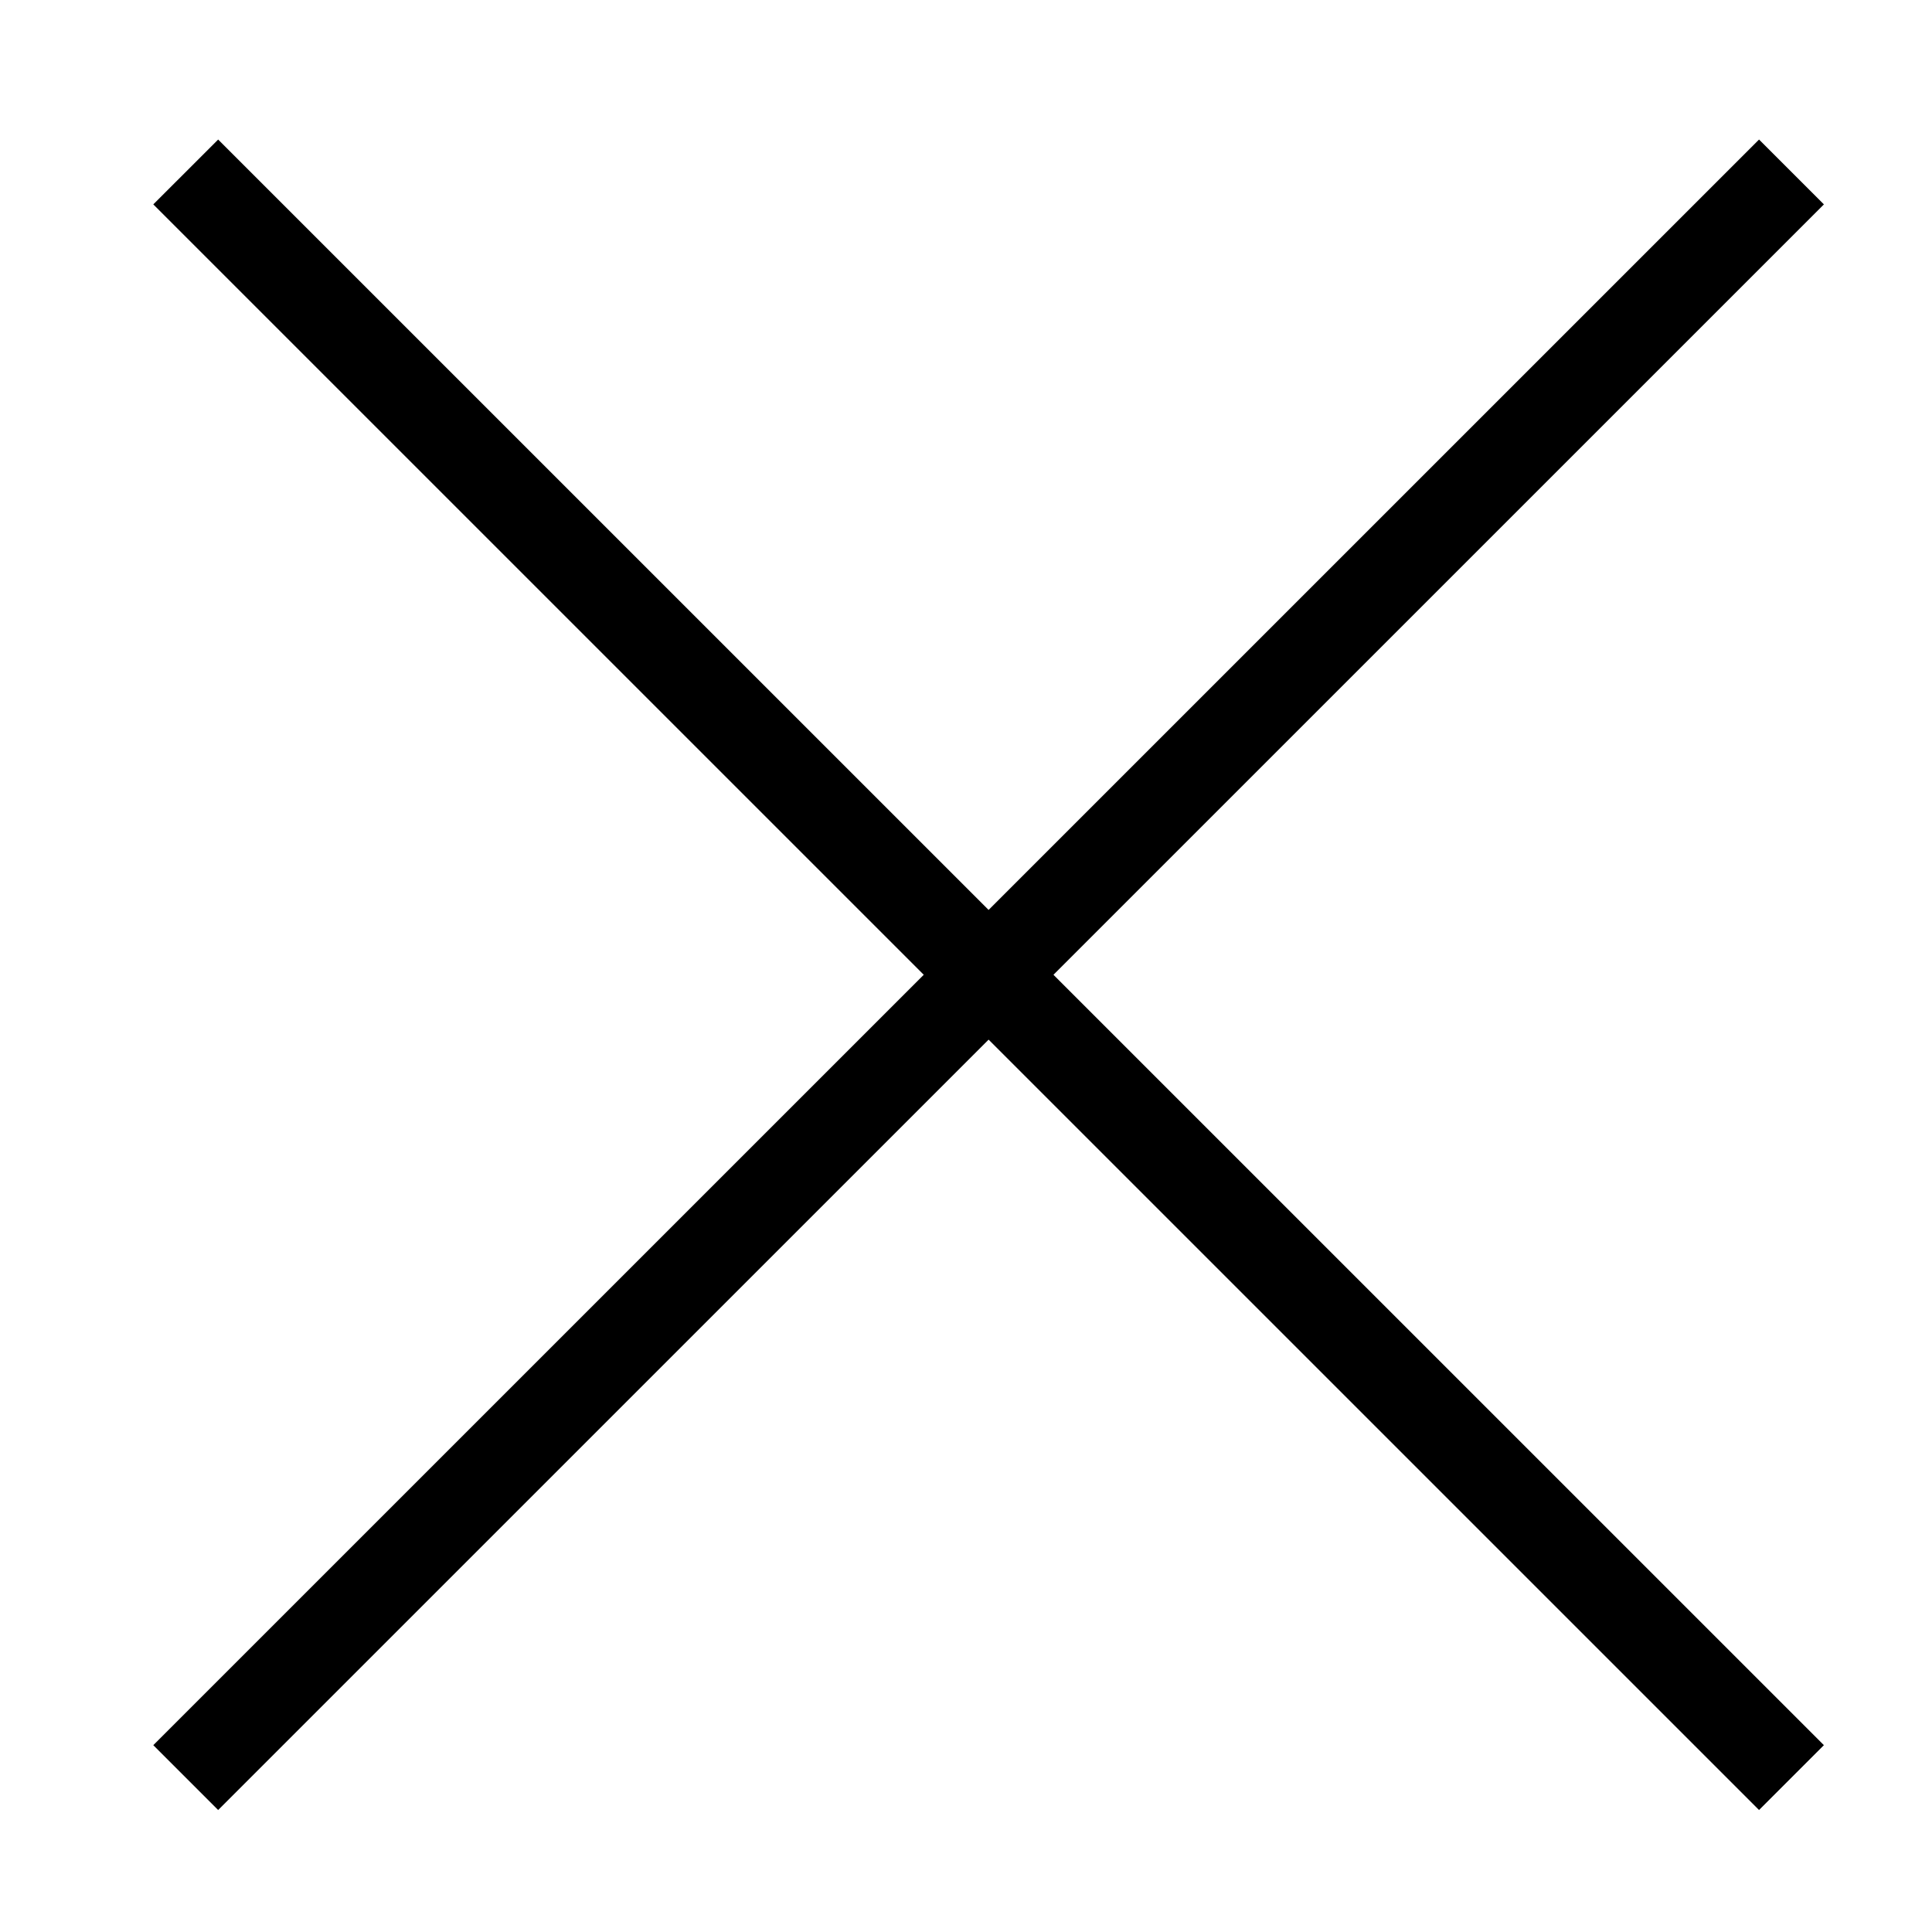 <?xml version="1.0" encoding="utf-8"?>
<!-- Generator: Adobe Illustrator 24.0.0, SVG Export Plug-In . SVG Version: 6.00 Build 0)  -->
<svg version="1.1" id="Ebene_1" xmlns="http://www.w3.org/2000/svg" xmlns:xlink="http://www.w3.org/1999/xlink" x="0px" y="0px"
	 viewBox="0 0 98.3 98.1" style="enable-background:new 0 0 98.3 98.1;" xml:space="preserve">
<polygon points="92.8,10.4 89.5,7.1 50.3,46.3 11.1,7.1 7.8,10.4 47,49.6 7.8,88.8 11.1,92.1 50.3,52.9 89.5,92.1 92.8,88.8 
	53.6,49.6 "/>
</svg>
